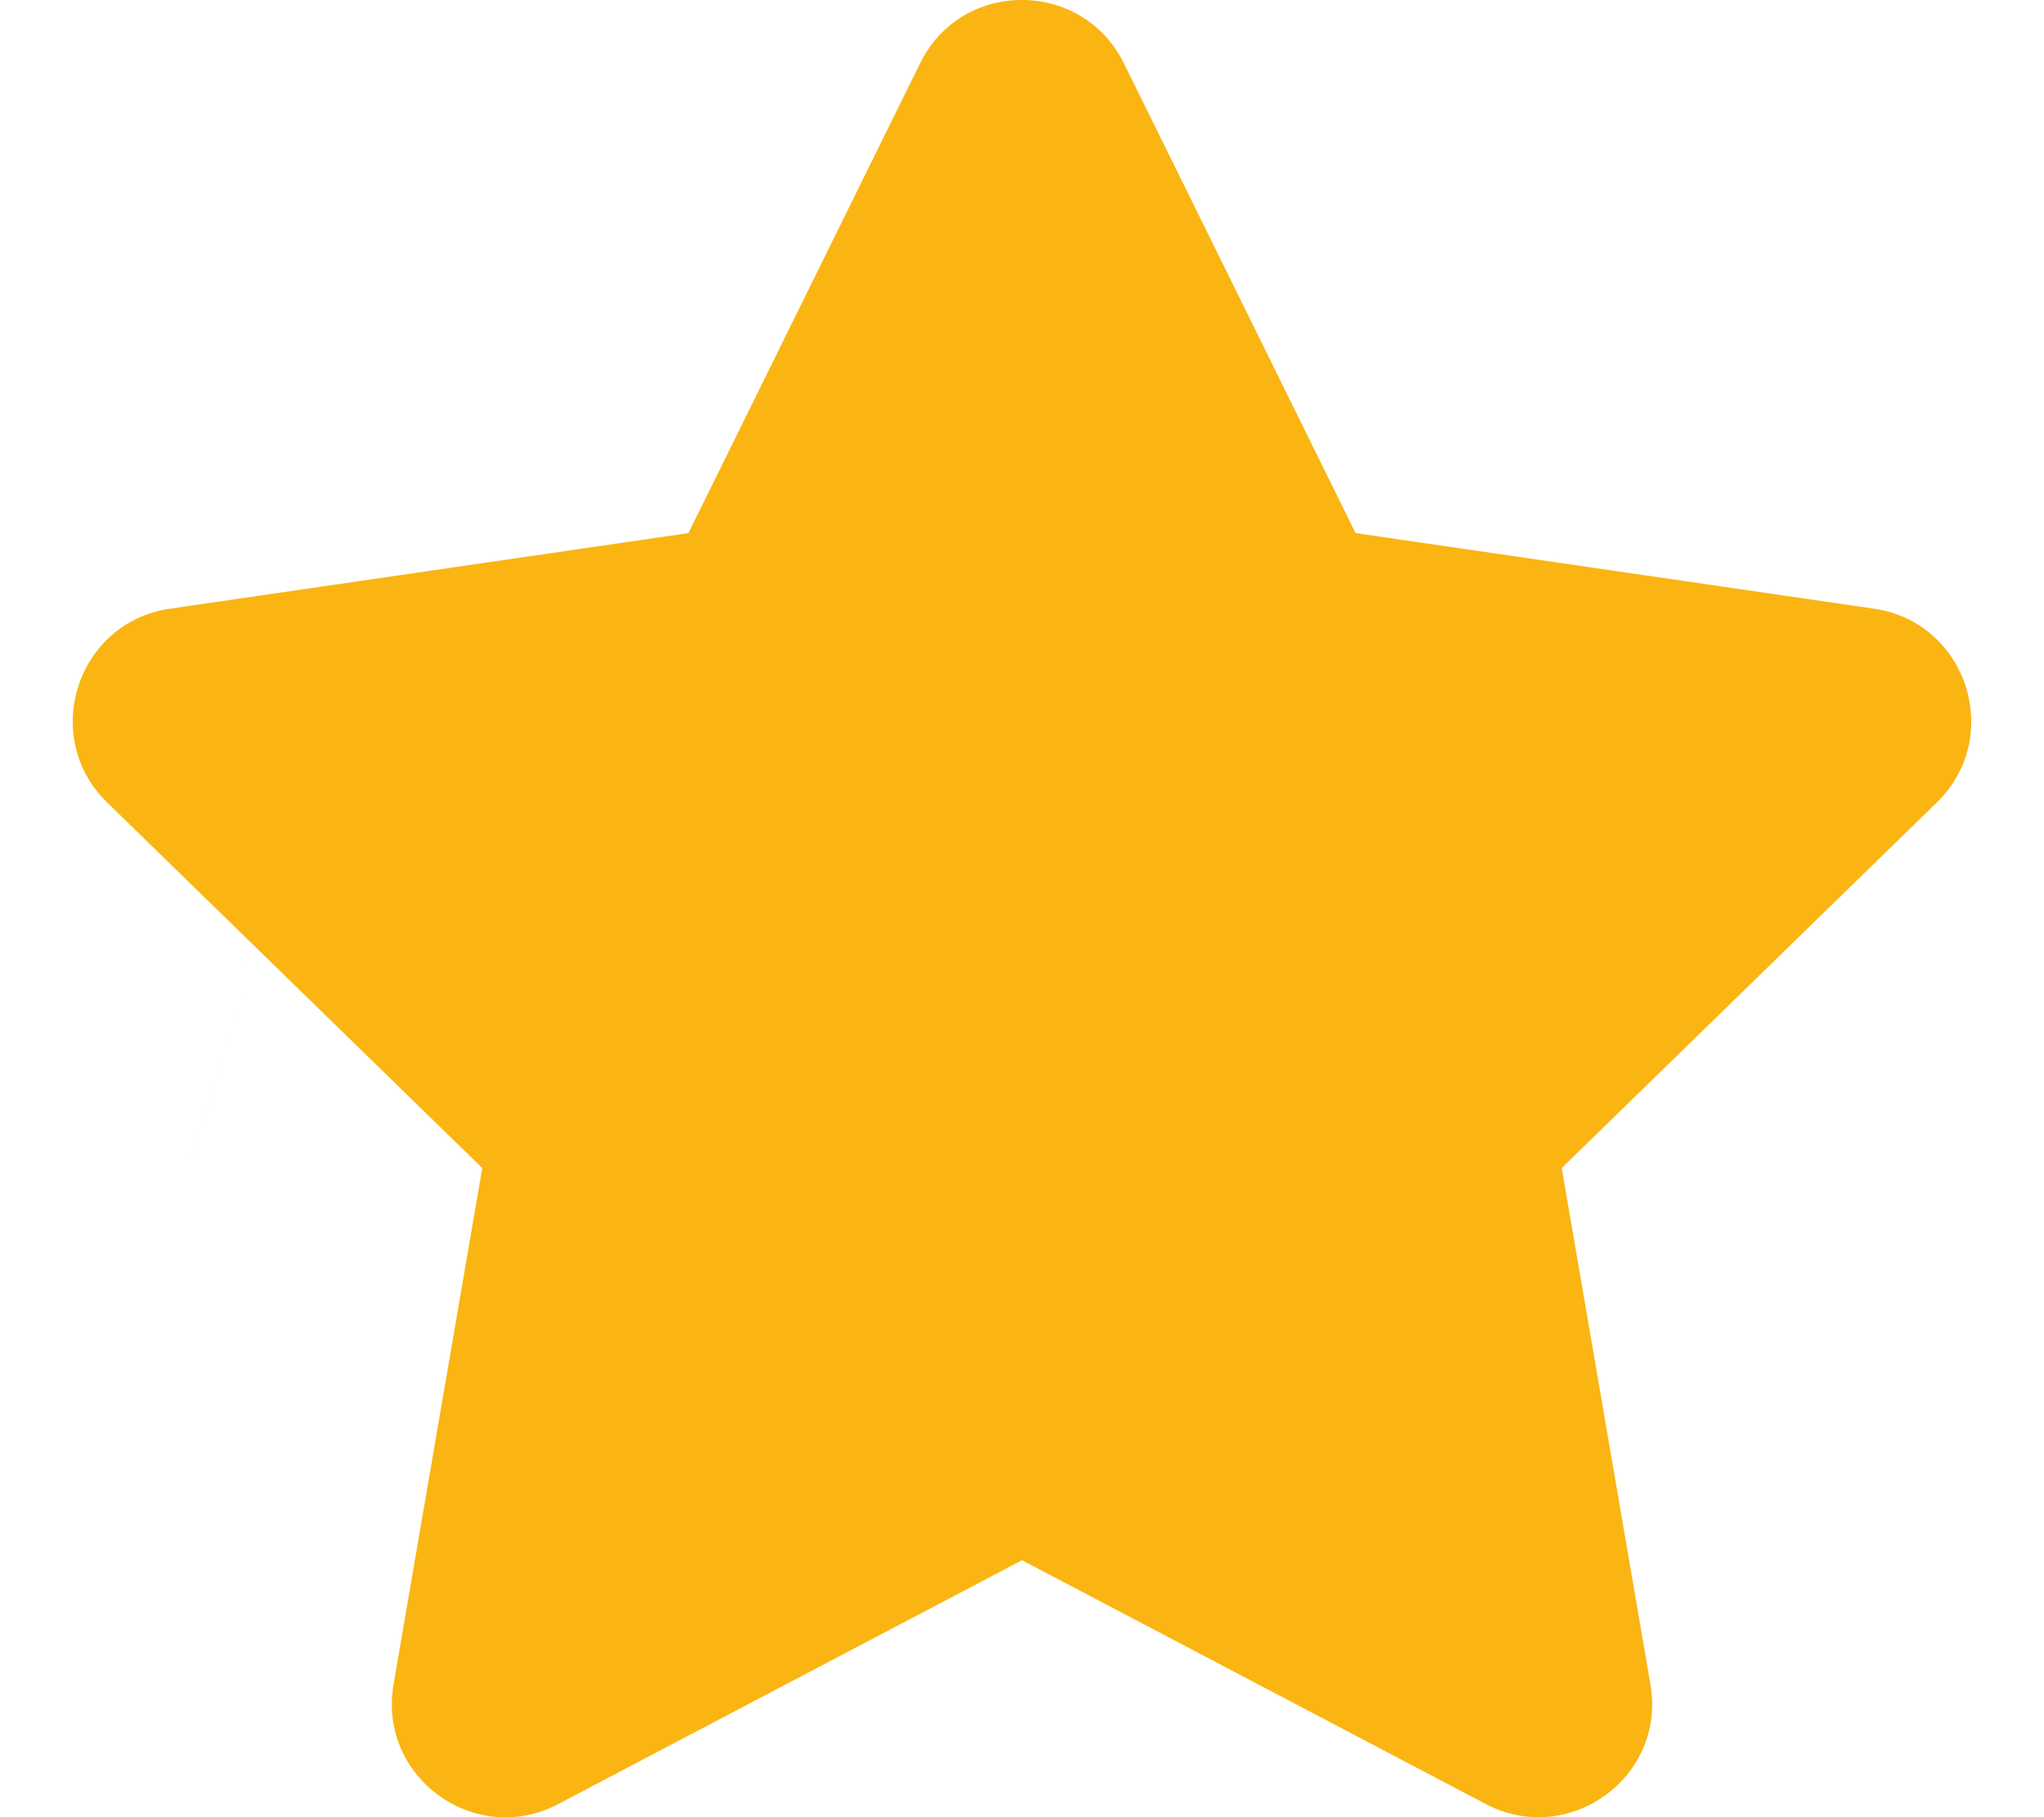<svg xmlns="http://www.w3.org/2000/svg" aria-hidden="true" data-prefix="far" data-icon="star" class="svg-inline--fa fa-star fa-w-18" viewBox="0 0 576 512"><defs/><path d="M528.1 171.5L382 150.2 316.7 17.8c-11.7-23.6-45.6-23.9-57.4 0L194 150.2 47.9 171.5c-26.2 3.8-36.7 36.1-17.7 54.6l105.7 103-25 145.5c-4.5 26.3 23.2 46 46.4 33.7L288 439.6l130.7 68.7c23.2 12.2 50.9-7.4 46.4-33.7l-25-145.5 105.7-103c19-18.5 8.5-50.8-17.7-54.6zM86.8 214.3c-57.87 198.47-28.93 99.23 0 0z" fill="#fab513"/></svg>